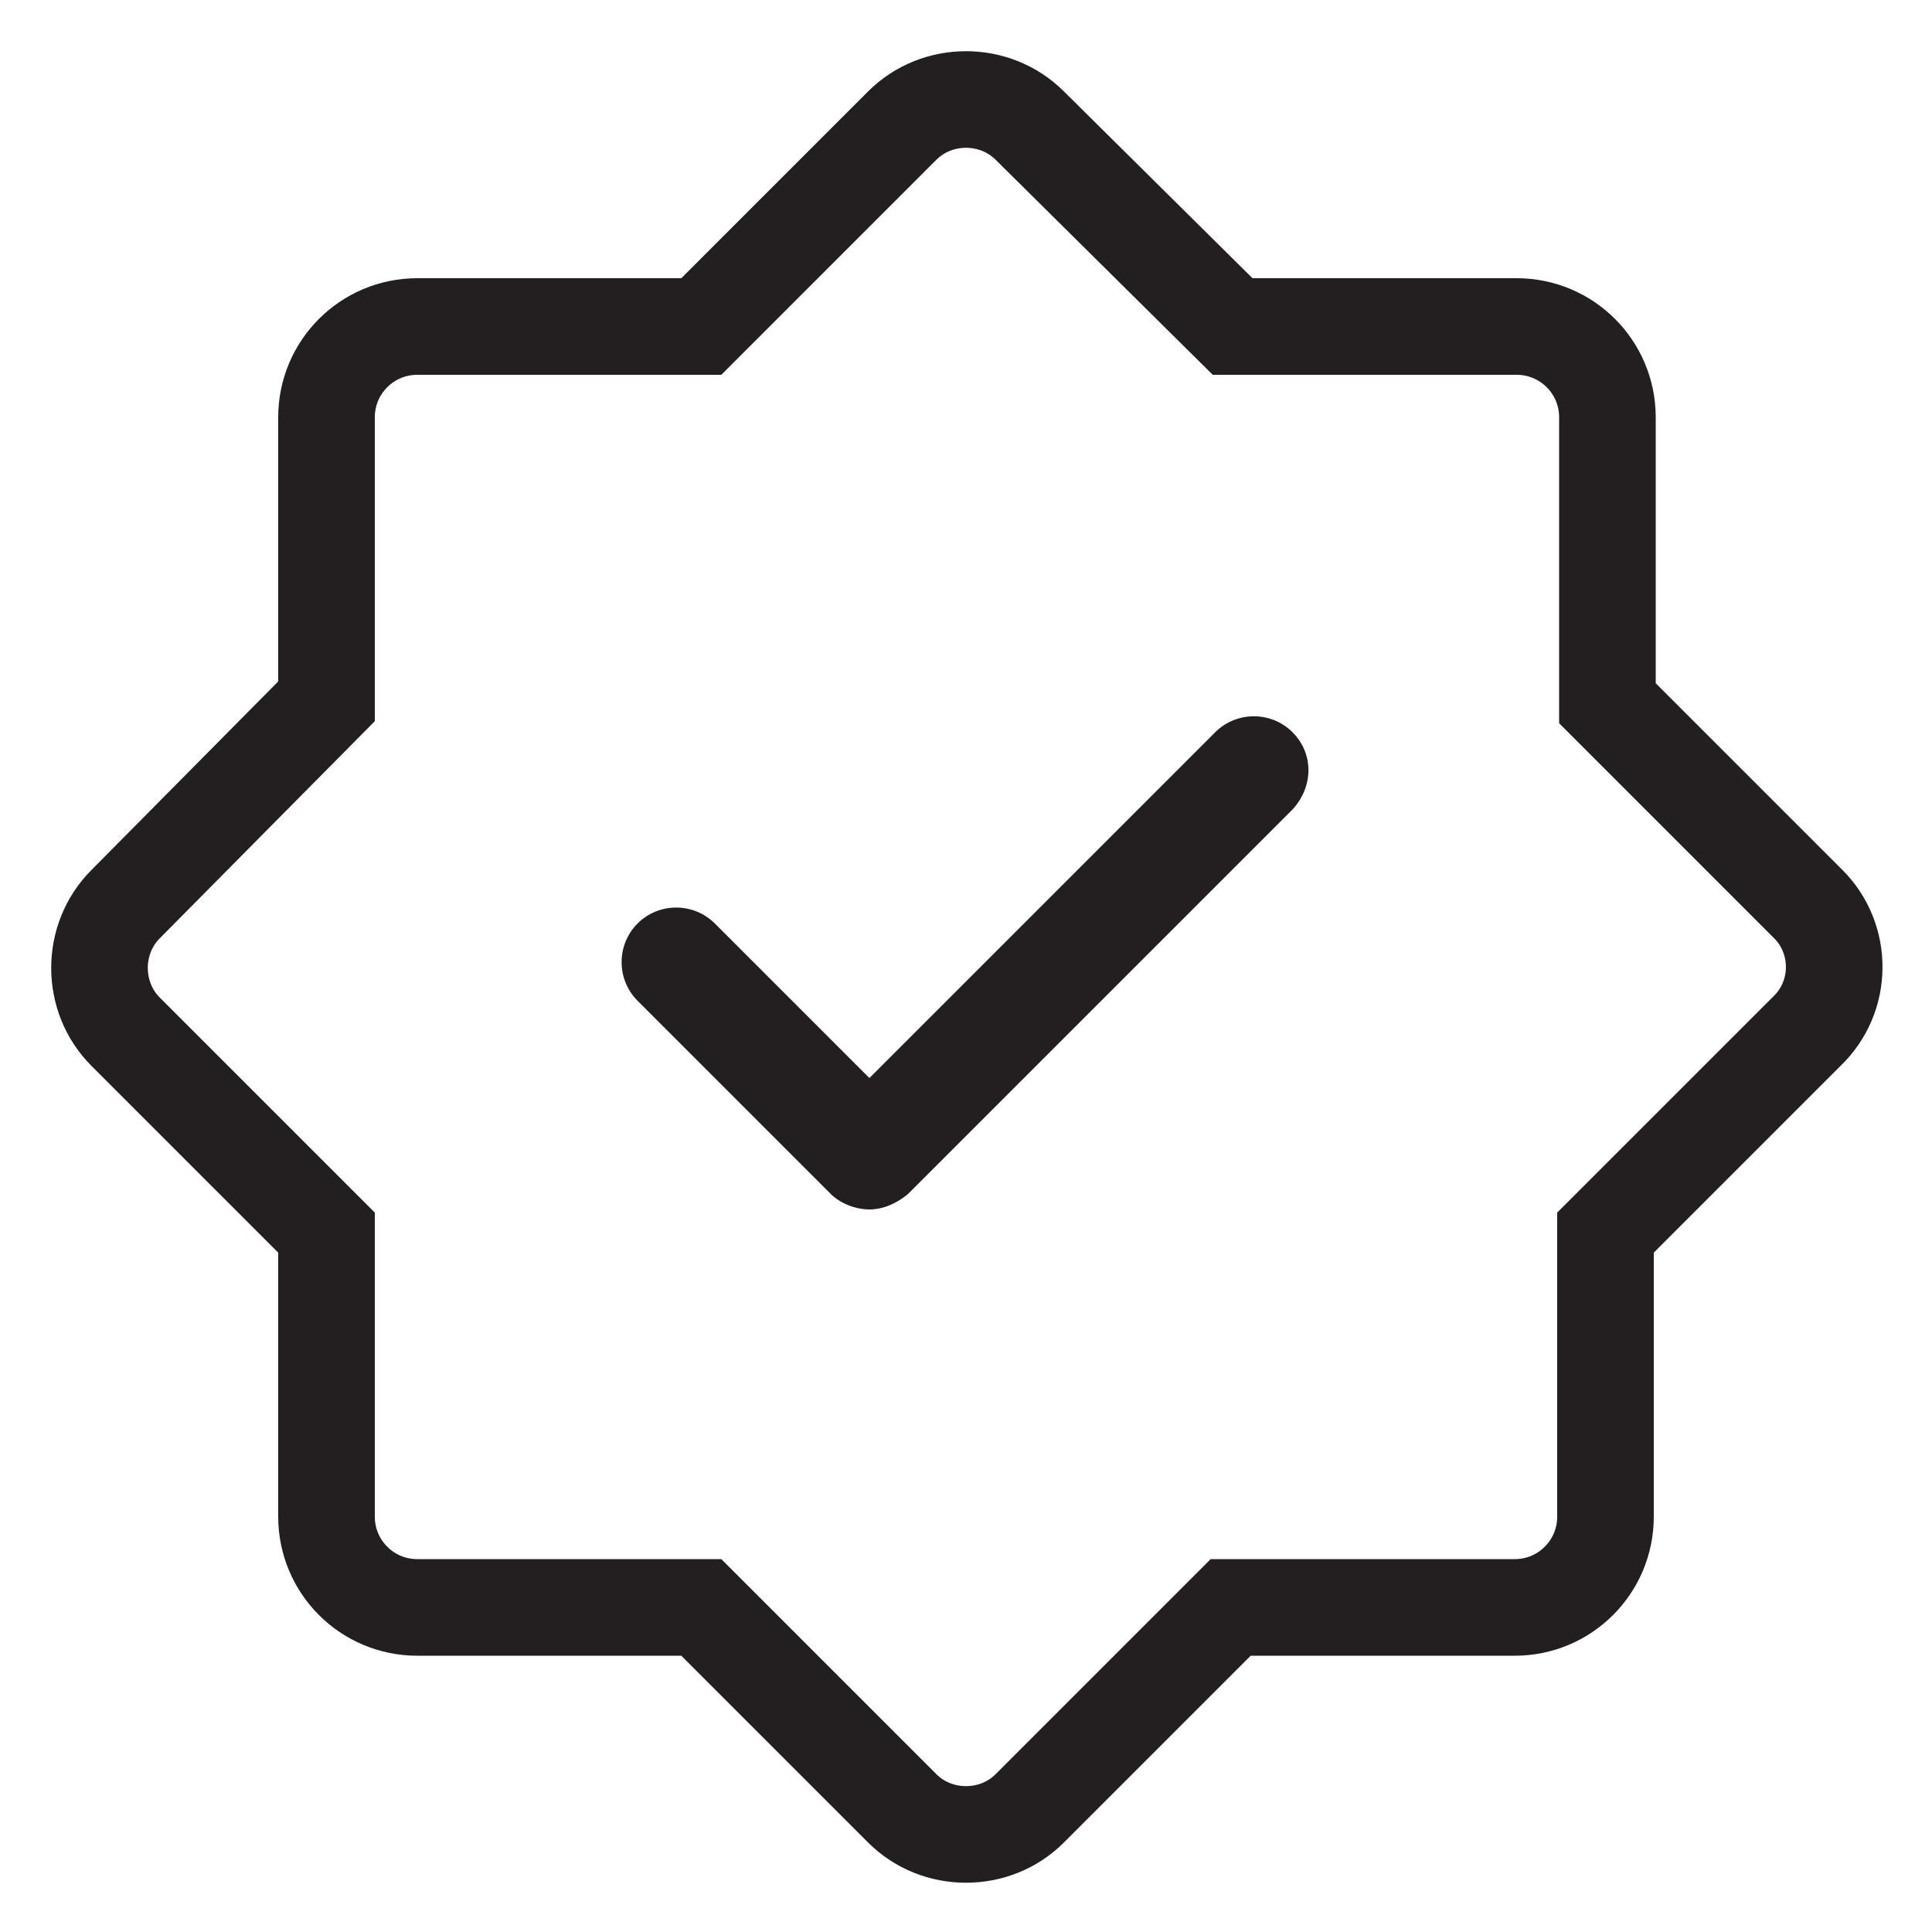 <?xml version="1.0" encoding="utf-8"?>
<!-- Generator: Adobe Illustrator 26.5.0, SVG Export Plug-In . SVG Version: 6.00 Build 0)  -->
<svg version="1.1" id="Layer_1" xmlns="http://www.w3.org/2000/svg" xmlns:xlink="http://www.w3.org/1999/xlink" x="0px" y="0px"
	 viewBox="0 0 100 100" style="enable-background:new 0 0 100 100;" xml:space="preserve">
<style type="text/css">
	.st0{fill:none;stroke:#231F20;stroke-width:5;stroke-miterlimit:10;}
	.st1{fill:#231F20;}
</style>
<path class="st0" d="M93.6,46.8L83.2,36.4V21.6c0-2.6-2.1-4.7-4.7-4.7H63.8L53.3,6.5c-1.8-1.8-4.8-1.8-6.6,0L36.3,16.9H21.6
	c-2.6,0-4.7,2.1-4.7,4.7v14.7L6.5,46.8c-1.8,1.8-1.8,4.8,0,6.6l10.4,10.4v14.7c0,2.6,2.1,4.7,4.7,4.7h14.7l10.4,10.4
	c1.8,1.8,4.8,1.8,6.6,0l10.4-10.4h14.7c2.6,0,4.7-2.1,4.7-4.7V63.8l10.4-10.4C95.4,51.6,95.4,48.6,93.6,46.8z"/>
<g>
	<g>
		<path class="st1" d="M66.9,37.9c-1.1-1.1-2.9-1.1-4,0L45,55.8l-8-8c-1.1-1.1-2.9-1.1-4,0s-1.1,2.9,0,4l10,10
			c0.5,0.5,1.3,0.8,2,0.8s1.4-0.3,2-0.8l19.9-19.9C68,40.7,68,39,66.9,37.9z"/>
	</g>
</g>
</svg>
